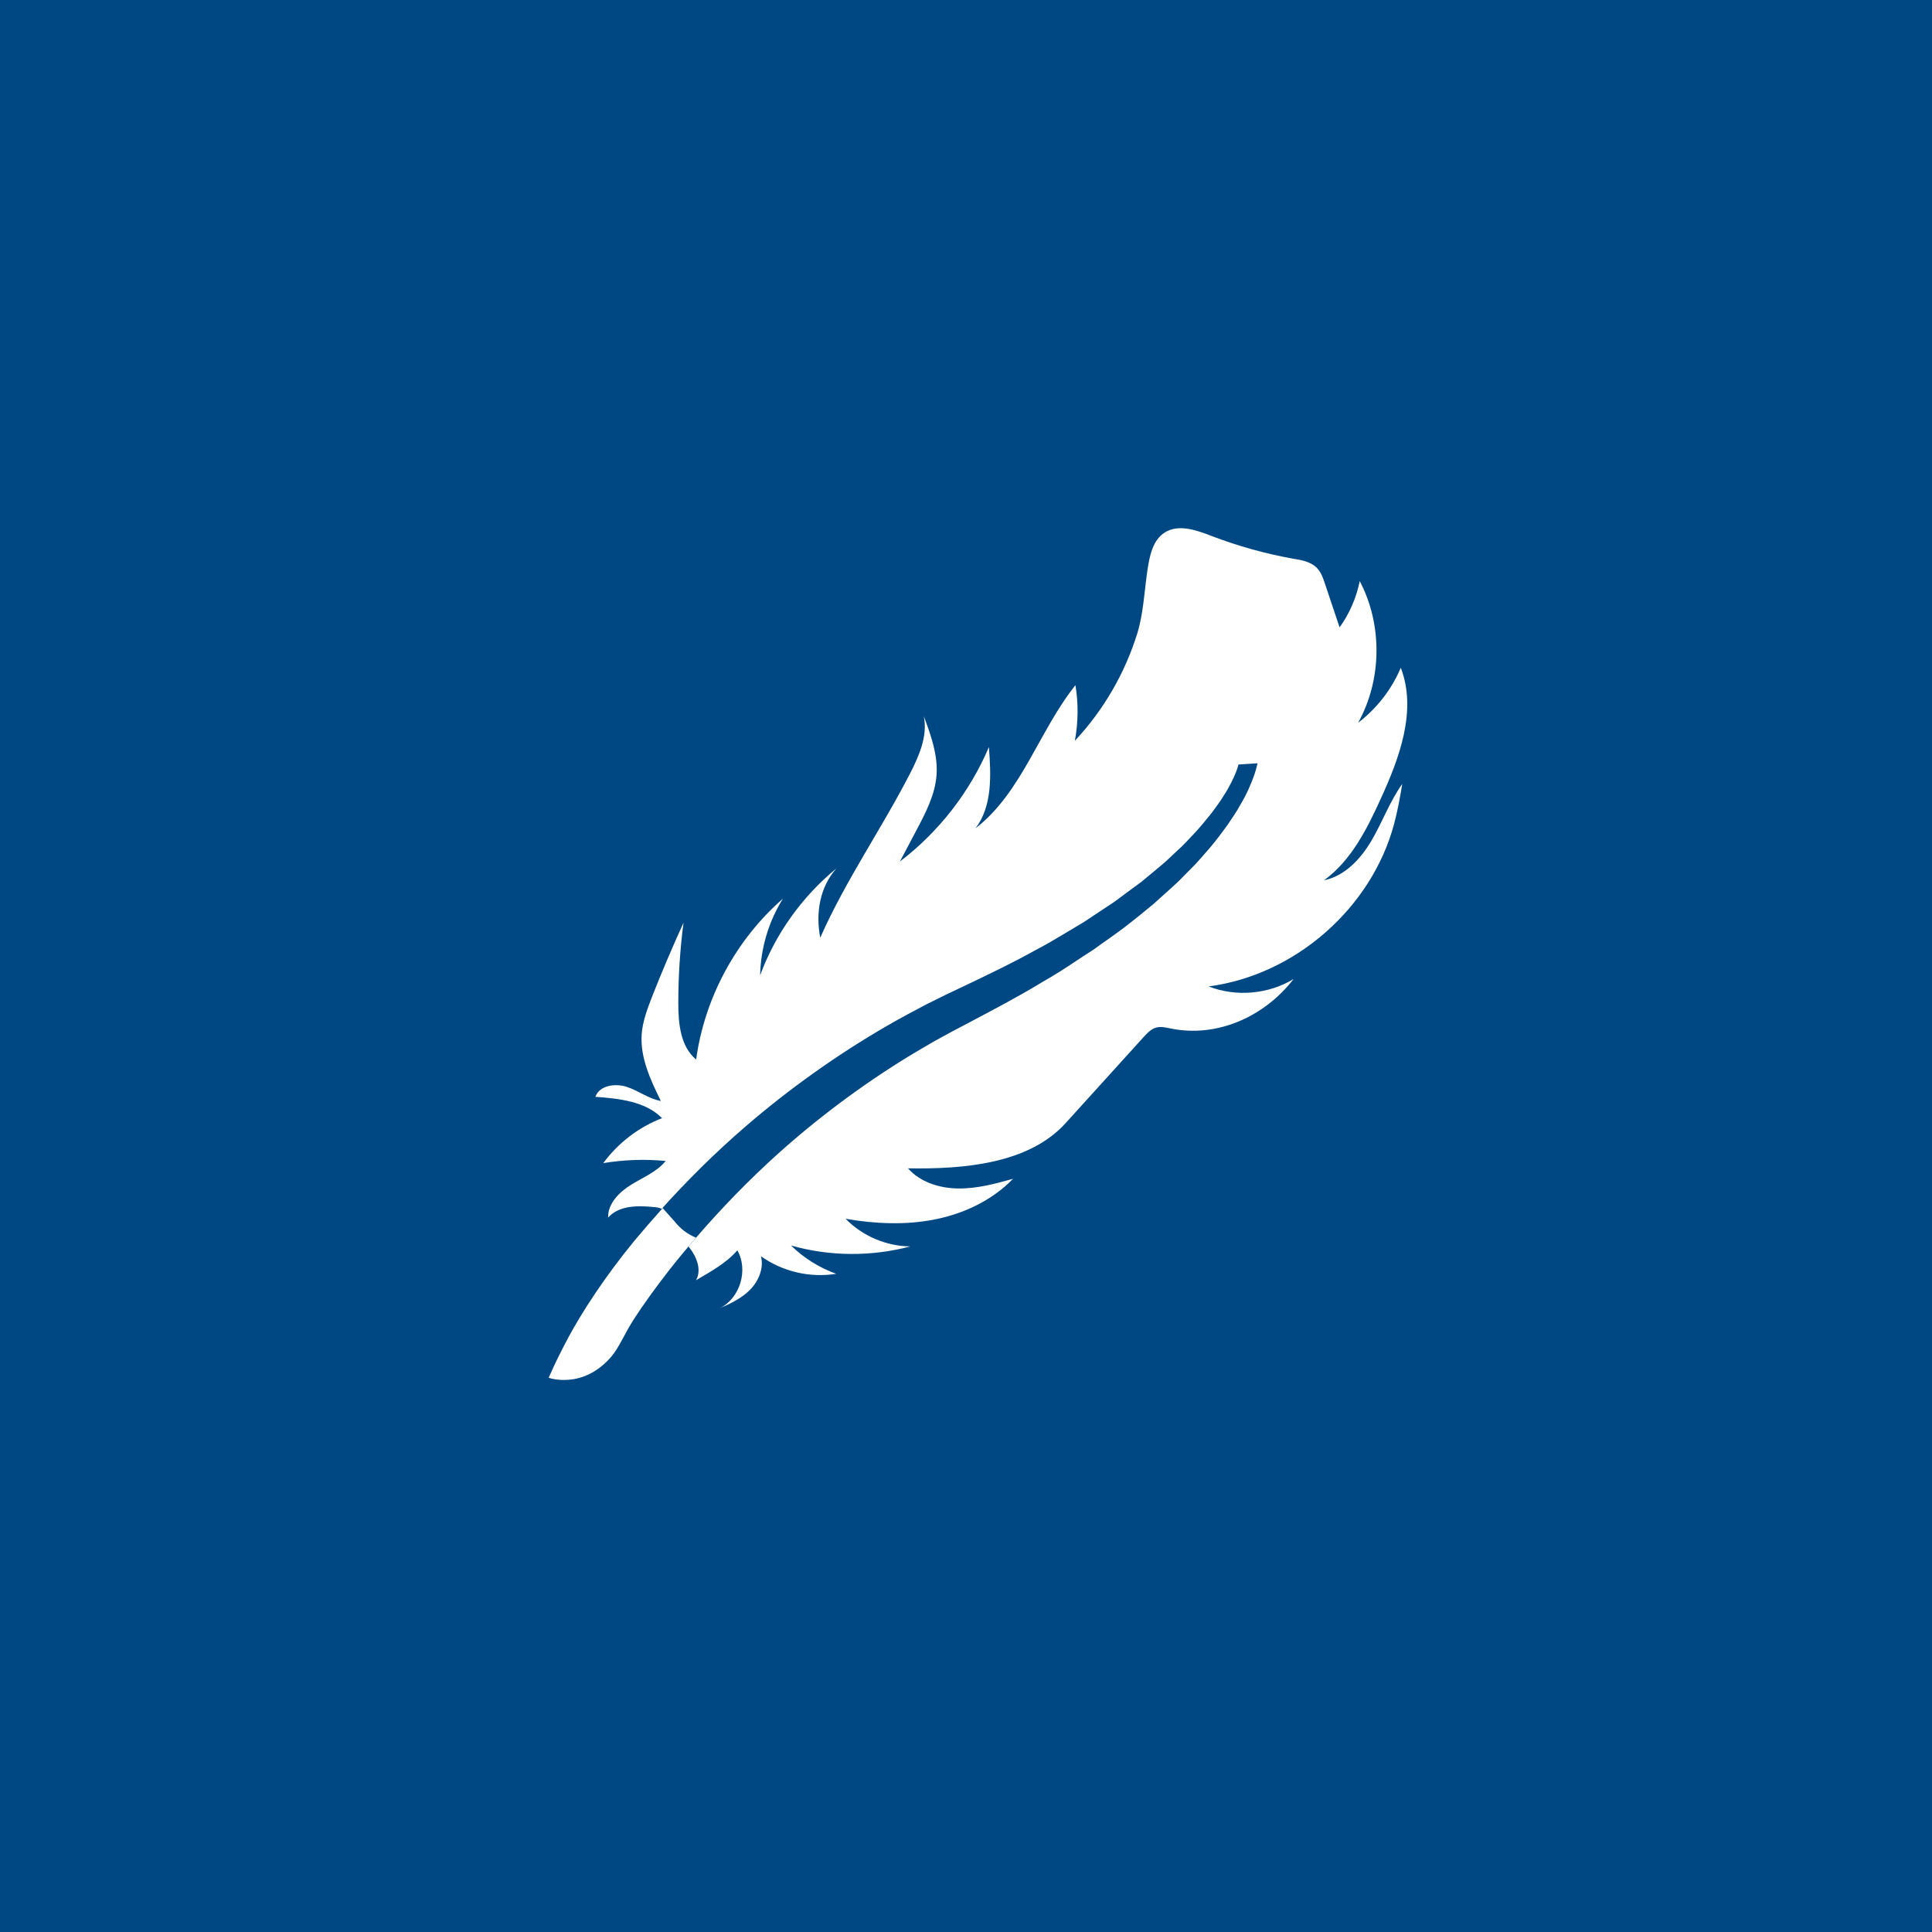 <?xml version="1.0" encoding="UTF-8"?> <svg xmlns="http://www.w3.org/2000/svg" width="81" height="81" viewBox="0 0 81 81" fill="none"><rect width="81" height="81" fill="#004884"></rect><g clip-path="url(#clip0_10660_433)"><path d="M27.785 50.648C27.802 50.665 27.813 50.687 27.83 50.704C27.982 50.873 28.133 51.042 28.285 51.21C28.533 51.531 28.842 51.75 29.18 51.891C28.763 52.375 28.37 52.847 28.015 53.303C27.464 54.017 26.98 54.681 26.592 55.283C26.198 55.885 25.968 56.475 25.642 56.864C24.438 58.281 23.003 57.764 23.003 57.764C23.003 57.764 23.077 57.606 23.206 57.314C23.341 57.021 23.549 56.599 23.83 56.07C24.398 55.019 25.321 53.579 26.587 52.032C26.958 51.587 27.363 51.12 27.785 50.648Z" fill="white"></path><path d="M26.283 45.569C26.773 45.732 27.2 46.069 27.706 46.159C27.273 45.276 26.835 44.342 26.902 43.364C26.942 42.829 27.133 42.323 27.324 41.822C27.74 40.765 28.185 39.719 28.657 38.684C28.511 39.803 28.438 40.934 28.438 42.059C28.438 42.914 28.528 43.876 29.186 44.421C29.54 41.834 30.857 39.392 32.825 37.677C32.223 38.639 31.892 39.758 31.869 40.889C32.51 39.151 33.63 37.587 35.064 36.411C34.367 37.199 34.192 38.279 34.389 39.314C35.447 36.917 36.96 34.752 38.158 32.423C38.54 31.675 38.9 30.848 38.731 30.027C39.024 30.814 39.322 31.636 39.266 32.479C39.21 33.312 38.81 34.077 38.416 34.819C38.186 35.252 37.955 35.686 37.73 36.119C39.361 34.876 40.661 33.205 41.46 31.321C41.55 32.496 41.611 33.784 40.903 34.724C42.843 33.222 43.558 30.64 45.088 28.727C45.217 29.498 45.206 30.286 45.065 31.056C46.263 29.779 47.163 28.227 47.681 26.556C47.94 25.718 47.979 24.762 48.108 23.896C48.198 23.305 48.328 22.636 48.84 22.321C49.413 21.961 50.161 22.225 50.797 22.472C51.905 22.894 53.047 23.215 54.212 23.423C54.566 23.479 54.948 23.547 55.207 23.806C55.387 23.991 55.477 24.244 55.556 24.492C55.758 25.094 55.961 25.701 56.163 26.303C56.58 25.724 56.867 25.06 57.007 24.362C57.969 26.191 57.941 28.502 56.94 30.302C57.721 29.706 58.346 28.902 58.728 27.996C59.415 29.779 58.678 31.771 57.879 33.509C57.3 34.78 56.642 36.085 55.511 36.906C56.388 36.726 57.058 36.001 57.508 35.23C57.963 34.454 58.267 33.599 58.79 32.867C58.695 33.43 58.599 33.992 58.447 34.549C57.502 38.076 54.296 40.883 50.673 41.356C51.821 41.806 53.176 41.687 54.234 41.046C53.019 42.621 51.039 43.516 49.093 43.122C48.896 43.082 48.688 43.032 48.491 43.077C48.26 43.133 48.092 43.319 47.934 43.493C46.848 44.691 45.757 45.895 44.672 47.093C43.119 48.803 40.38 49.022 38.068 48.983C38.585 49.568 39.395 49.821 40.177 49.827C40.959 49.838 41.724 49.63 42.472 49.422C41.6 50.322 40.419 50.884 39.187 51.126C37.961 51.368 36.684 51.312 35.452 51.098C36.155 51.818 37.151 52.246 38.163 52.257C36.532 52.69 34.783 52.679 33.163 52.217C33.697 52.741 34.35 53.151 35.058 53.404C33.967 53.584 32.803 53.314 31.903 52.667C32.032 53.157 31.813 53.691 31.464 54.057C31.11 54.422 30.643 54.647 30.176 54.85C31.025 54.434 31.385 53.241 30.913 52.42C30.463 52.949 29.776 53.326 29.18 53.674C29.428 53.247 29.208 52.69 28.899 52.302C28.888 52.291 28.877 52.279 28.865 52.262C29.822 51.126 30.941 49.922 32.195 48.758C33.838 47.228 35.728 45.777 37.691 44.539C38.18 44.23 38.681 43.937 39.176 43.651L39.918 43.246C40.172 43.111 40.425 42.981 40.678 42.846C41.718 42.295 42.736 41.761 43.715 41.164C44.205 40.889 44.683 40.579 45.144 40.27C45.375 40.118 45.605 39.966 45.836 39.82C46.061 39.657 46.28 39.499 46.5 39.347C46.719 39.19 46.933 39.038 47.141 38.881C47.349 38.723 47.551 38.554 47.754 38.397C47.951 38.234 48.148 38.076 48.339 37.919C48.525 37.75 48.71 37.587 48.89 37.424C49.07 37.261 49.245 37.109 49.413 36.946C49.577 36.777 49.74 36.614 49.897 36.456C50.218 36.147 50.488 35.809 50.758 35.506C51.017 35.196 51.247 34.887 51.455 34.6C51.652 34.302 51.843 34.037 51.984 33.773C52.293 33.261 52.468 32.817 52.58 32.507C52.631 32.356 52.67 32.232 52.693 32.125C52.721 32.024 52.715 32.007 52.721 32.001L51.922 32.052C51.922 32.046 51.911 32.102 51.9 32.142C51.888 32.181 51.86 32.266 51.815 32.384C51.72 32.614 51.562 32.969 51.281 33.396C51.151 33.616 50.971 33.841 50.791 34.094C50.595 34.336 50.381 34.6 50.139 34.87C49.886 35.129 49.633 35.427 49.323 35.697C49.177 35.837 49.02 35.978 48.868 36.124C48.71 36.265 48.536 36.4 48.367 36.546C48.193 36.687 48.018 36.833 47.844 36.979C47.658 37.114 47.473 37.255 47.276 37.396C47.085 37.536 46.893 37.688 46.691 37.829C46.488 37.964 46.28 38.104 46.072 38.239C45.864 38.38 45.65 38.521 45.437 38.661C45.217 38.791 44.992 38.926 44.767 39.061C44.317 39.331 43.861 39.606 43.378 39.854C42.433 40.382 41.437 40.855 40.425 41.339C40.166 41.462 39.901 41.586 39.643 41.71L38.838 42.109C38.31 42.385 37.775 42.672 37.246 42.976C35.132 44.191 33.073 45.659 31.25 47.234C29.94 48.364 28.77 49.54 27.74 50.682C27.65 50.631 27.538 50.62 27.436 50.609C26.75 50.536 25.957 50.53 25.496 51.047C25.479 50.457 25.963 49.979 26.463 49.669C26.964 49.36 27.538 49.129 27.909 48.674C27.037 48.589 26.154 48.623 25.293 48.764C25.912 47.92 26.778 47.256 27.757 46.879C27.054 46.171 25.963 46.058 24.962 45.985C25.125 45.507 25.794 45.406 26.283 45.569Z" fill="white"></path></g><defs><clipPath id="clip0_10660_433"><rect width="36" height="36" fill="white" transform="matrix(-1 0 0 1 59 22)"></rect></clipPath></defs></svg> 